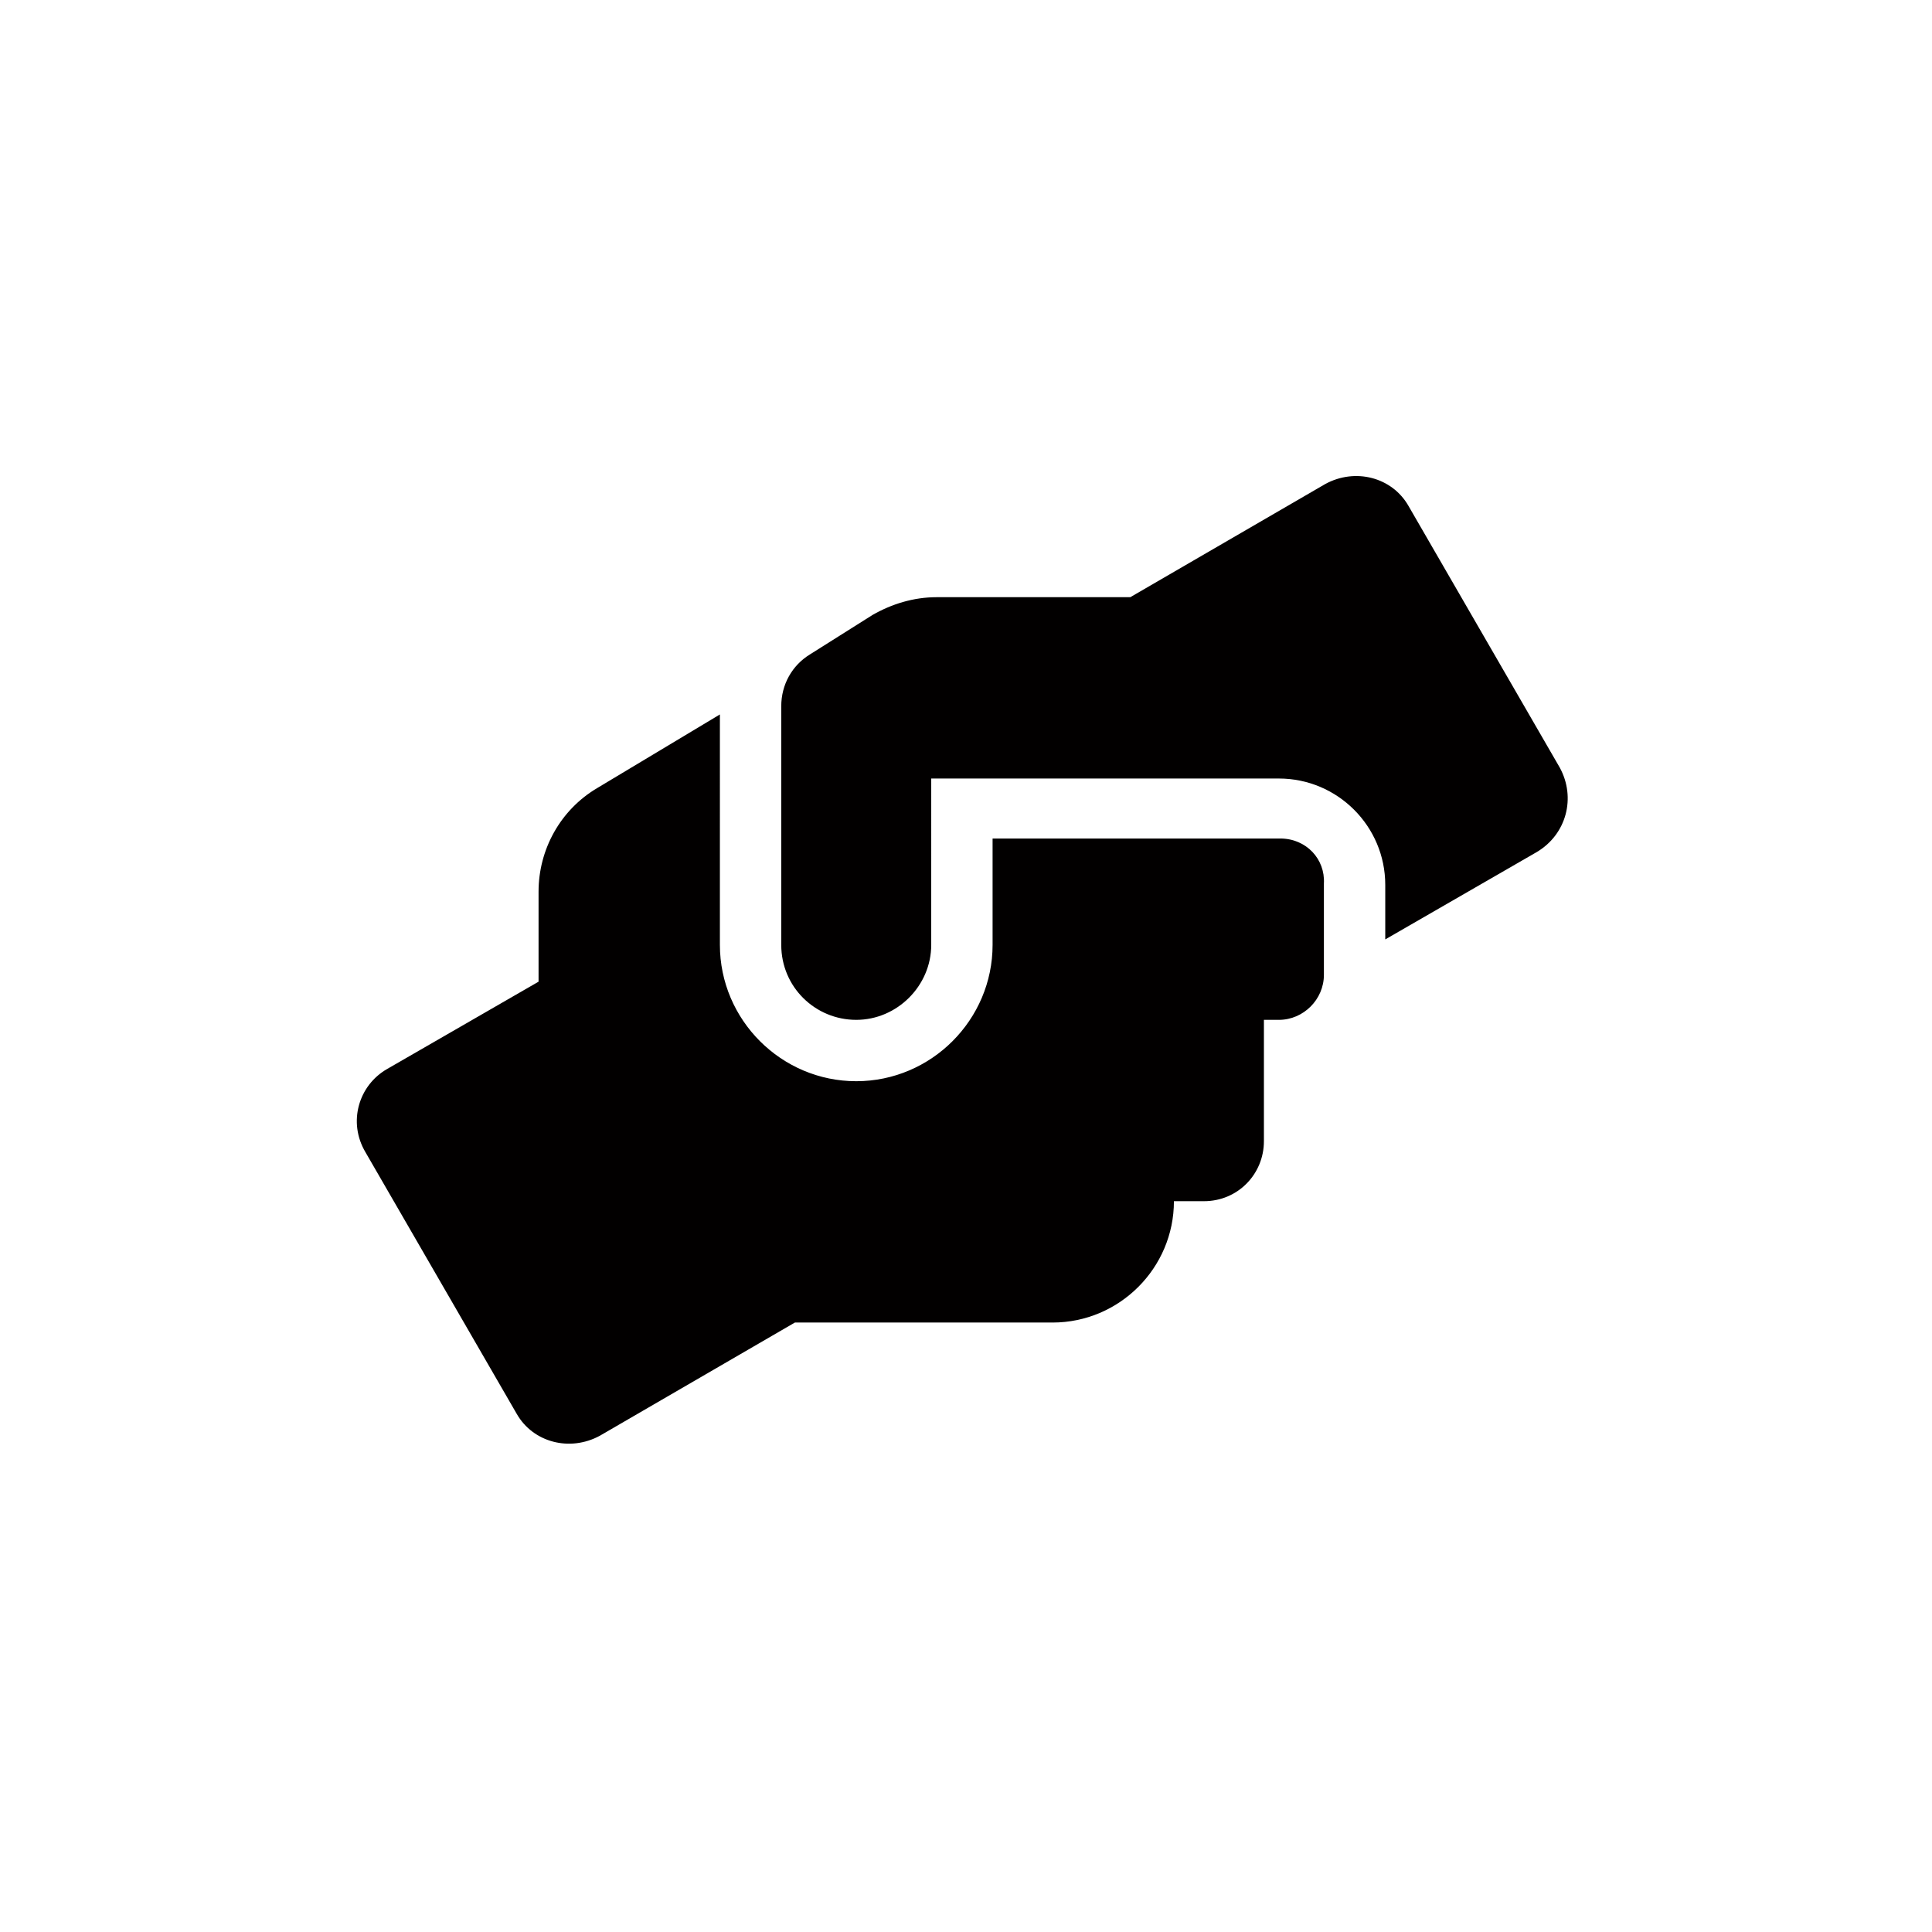 <?xml version="1.0" encoding="utf-8"?>
<!-- Generator: Adobe Illustrator 24.1.2, SVG Export Plug-In . SVG Version: 6.00 Build 0)  -->
<svg version="1.1" id="Laag_1" xmlns="http://www.w3.org/2000/svg" xmlns:xlink="http://www.w3.org/1999/xlink" x="0px" y="0px"
	 viewBox="0 0 141.7 141.7" style="enable-background:new 0 0 141.7 141.7;" xml:space="preserve">
<style type="text/css">
	.st0{fill:#020000;}
</style>
<path class="st0" d="M93.9,61.5H72.8v7.8c0,5.5-4.5,10-10,10s-10-4.5-10-10V52.4l-9,5.4c-2.7,1.6-4.3,4.5-4.3,7.6V72l-11.1,6.4
	c-2.1,1.2-2.9,3.9-1.6,6.1l11.1,19.2c1.2,2.1,3.9,2.8,6.1,1.6L58.3,97h18.9c4.9,0,8.9-4,8.9-8.9h2.2c2.5,0,4.4-2,4.4-4.4v-8.9h1.1
	c1.8,0,3.3-1.5,3.3-3.3v-6.7C97.2,63,95.8,61.5,93.9,61.5z M114.4,56.3l-11.1-19.2c-1.2-2.1-3.9-2.8-6.1-1.6l-14.3,8.3H68.7
	c-1.7,0-3.3,0.5-4.7,1.3L59.4,48c-1.3,0.8-2.1,2.2-2.1,3.8v17.5c0,3.1,2.5,5.5,5.5,5.5s5.5-2.5,5.5-5.5V57.1h25.5
	c4.3,0,7.8,3.5,7.8,7.8v4l11.1-6.4C114.9,61.2,115.6,58.5,114.4,56.3z"/>
</svg>
